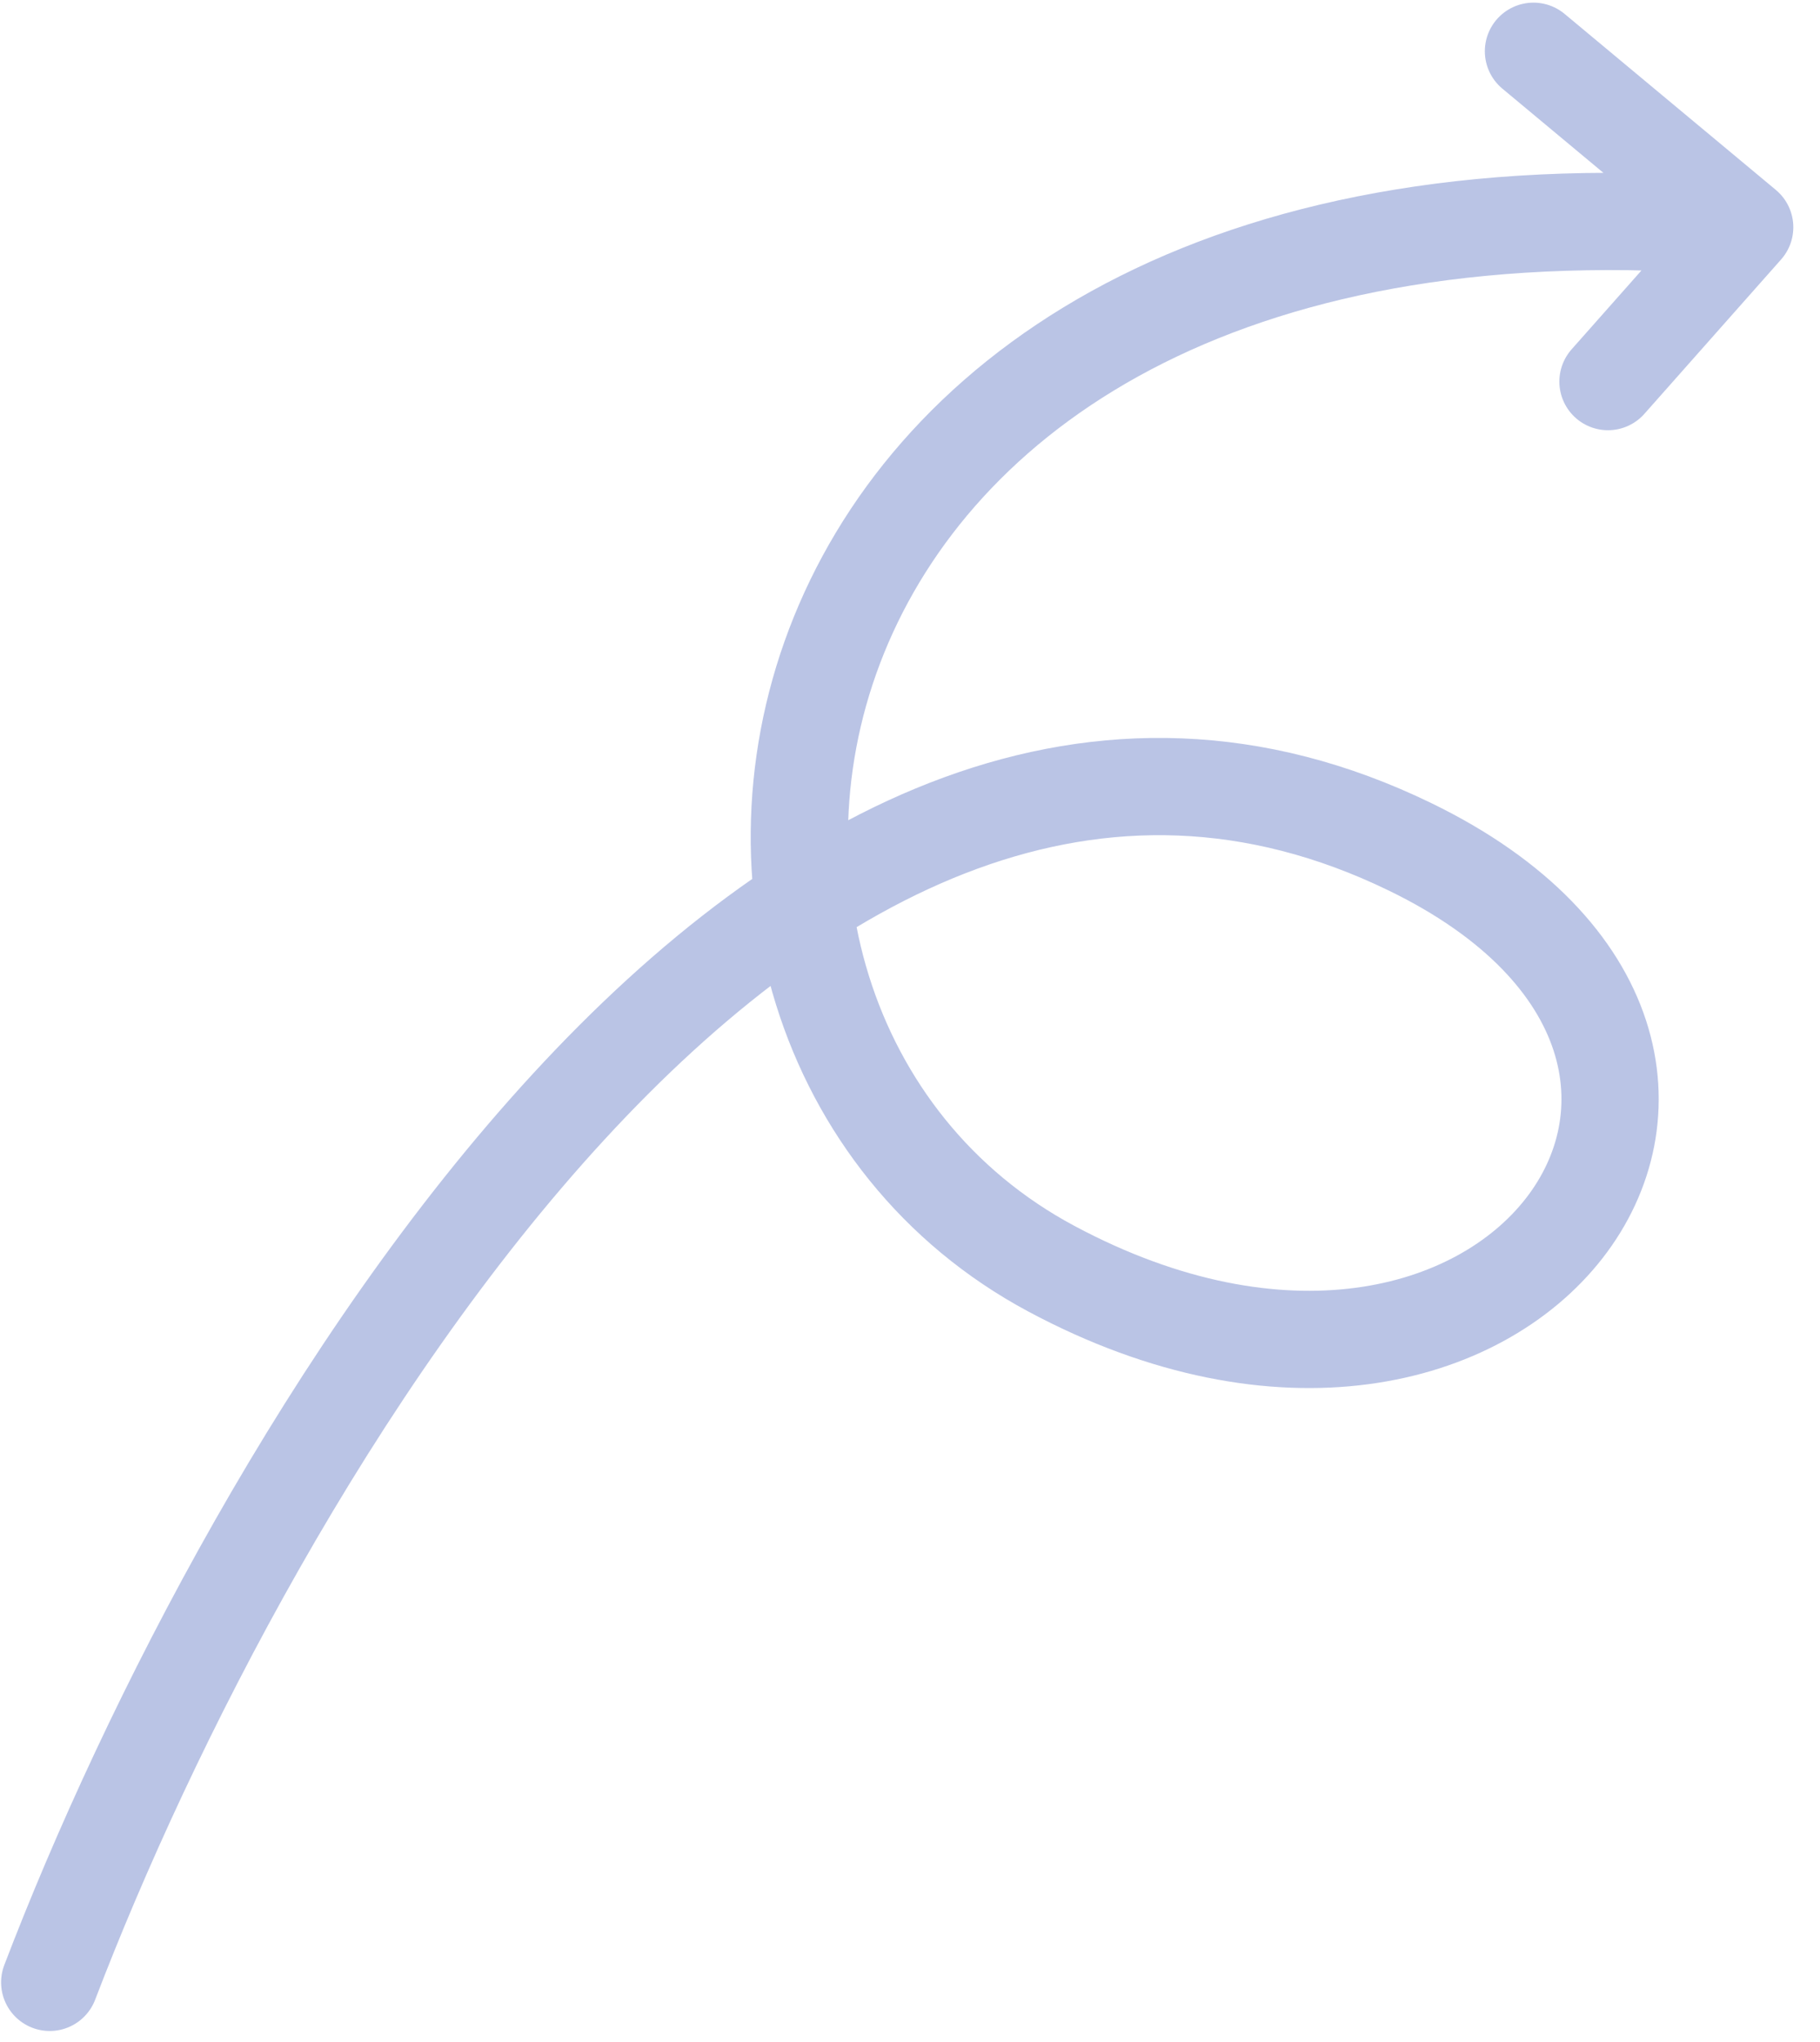 <?xml version="1.0" encoding="UTF-8"?>
<svg xmlns="http://www.w3.org/2000/svg" width="131" height="147" viewBox="0 0 131 147" fill="none">
  <path d="M3.579 142.69C17.769 105.571 56.335 38.985 101.518 60.967C132.367 75.975 108.788 109.044 75.676 91.322C42.564 73.599 52.287 10.225 125.579 16.357M125.579 16.357L115.74 27.467M125.579 16.357L110.376 3.69" stroke="#BAC4E5" stroke-width="7" stroke-linecap="round"></path>
</svg>
